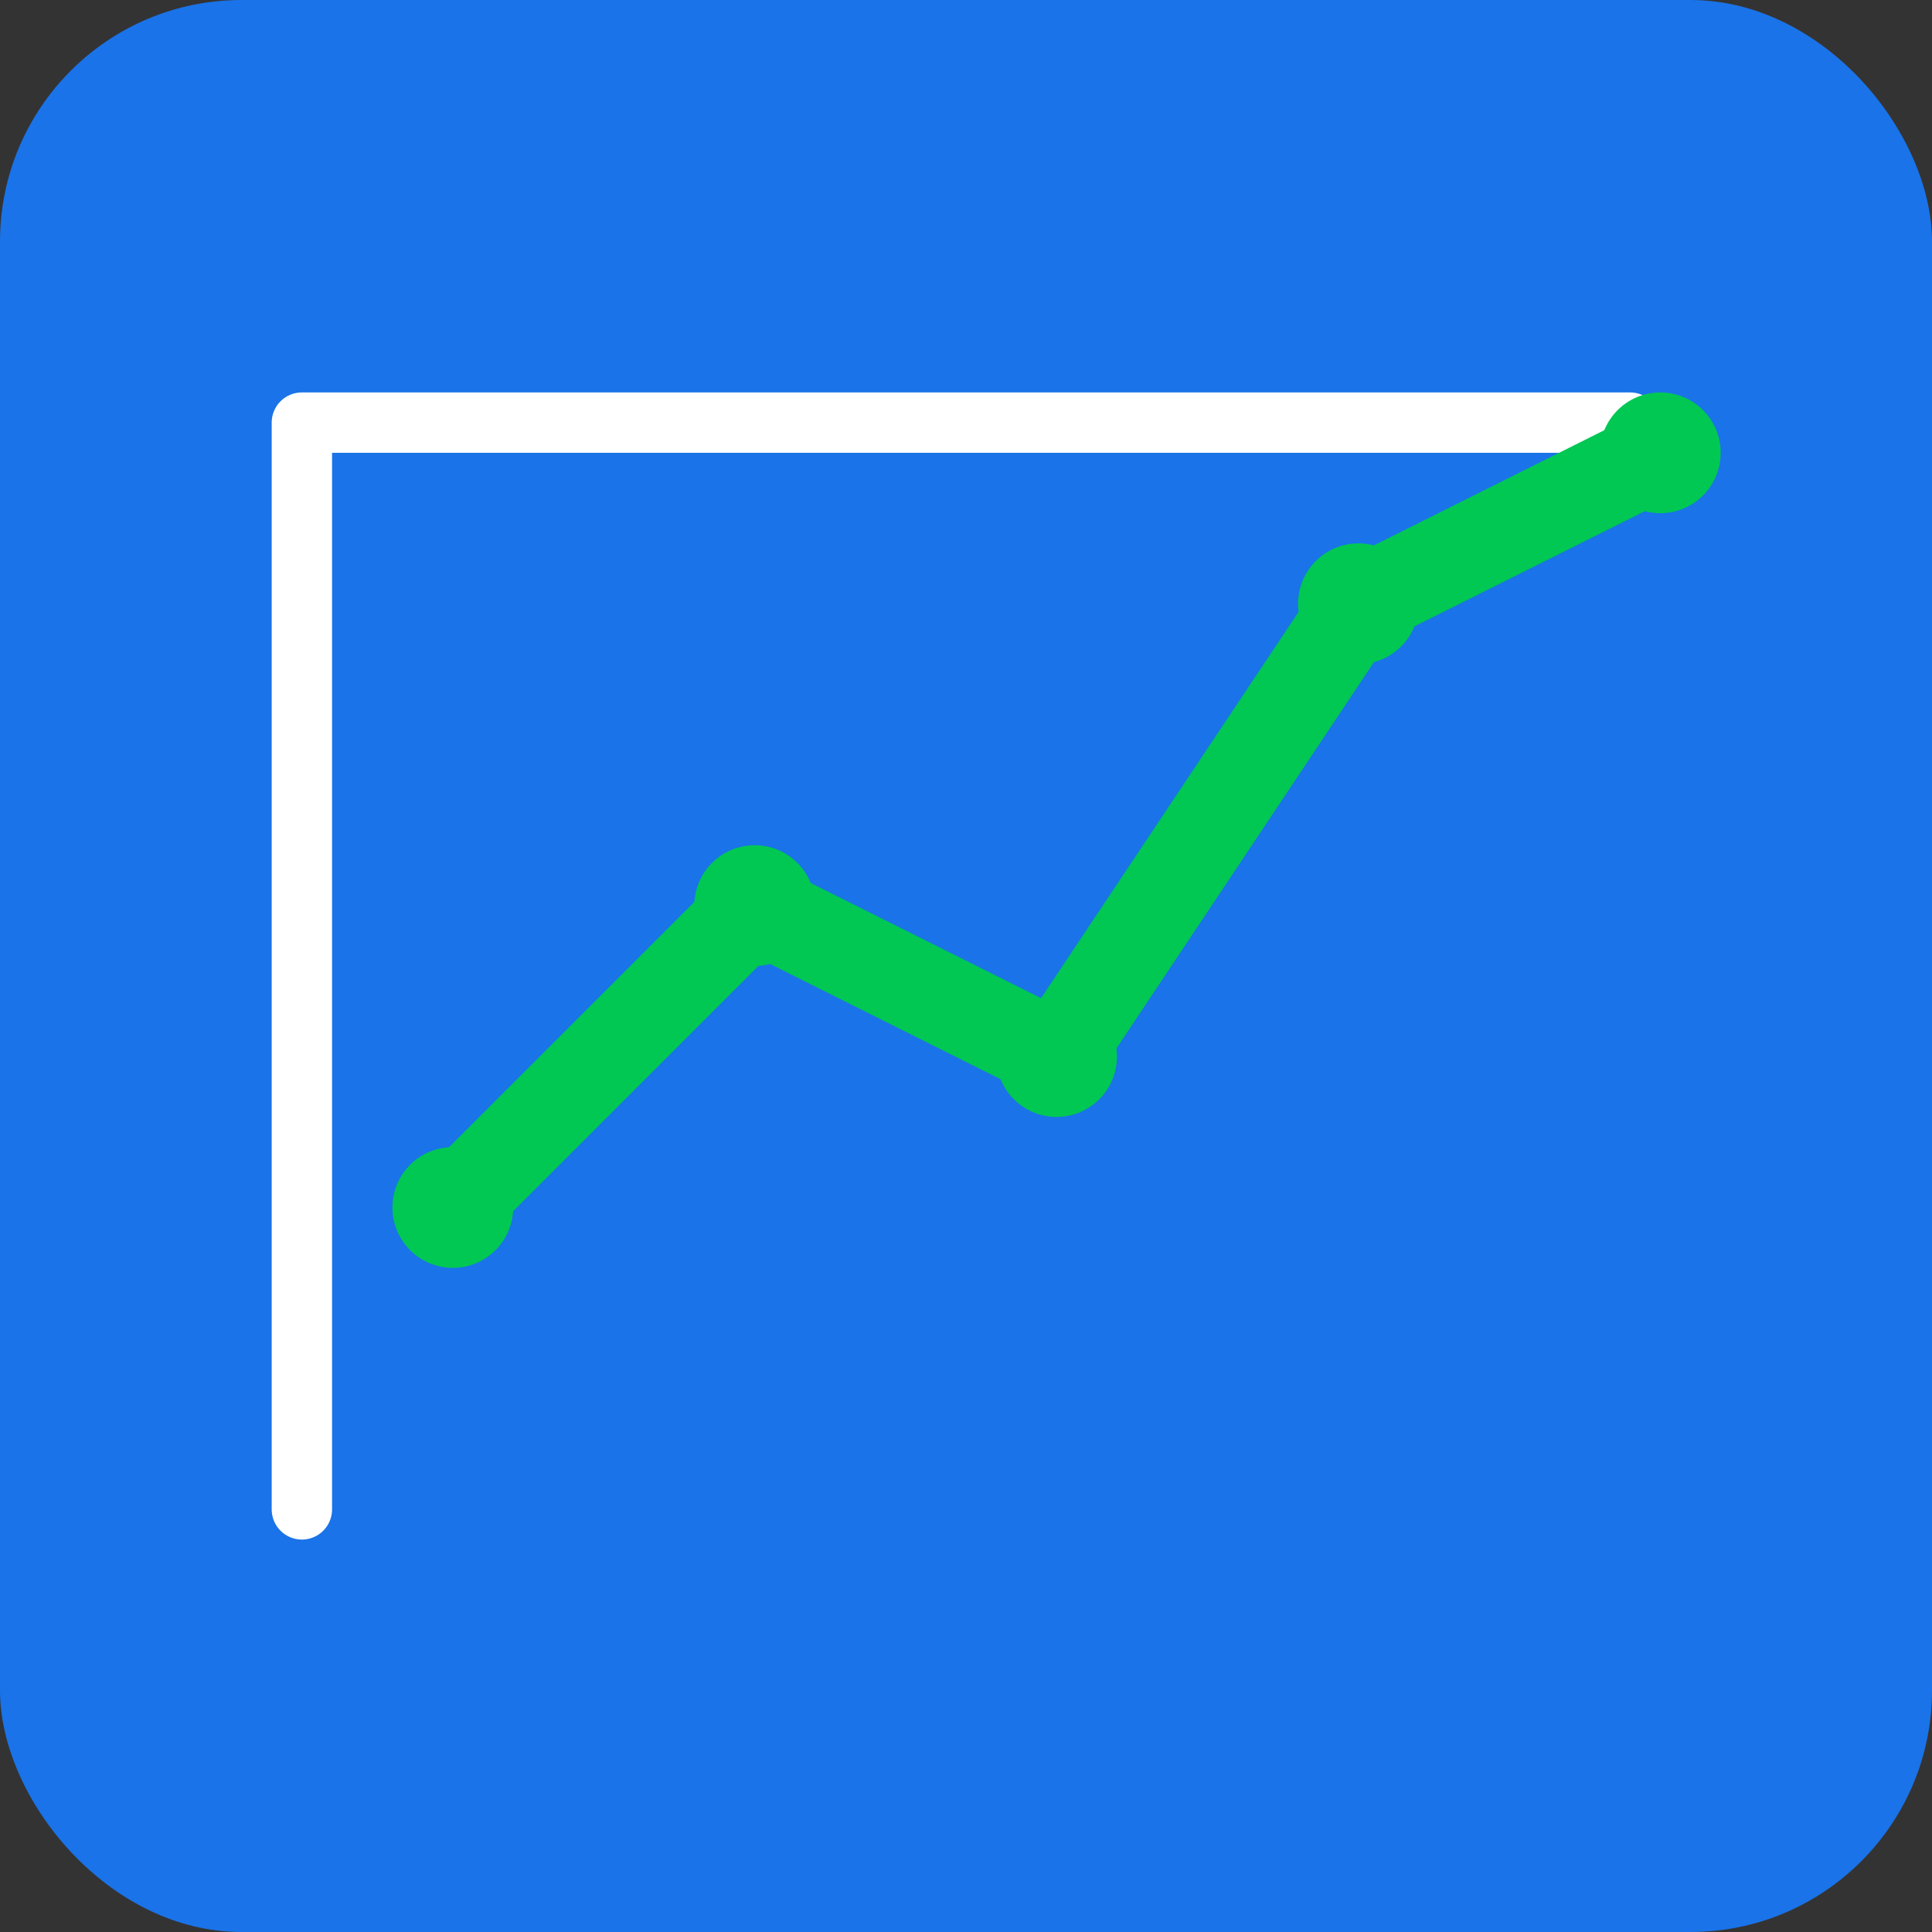 <svg xmlns="http://www.w3.org/2000/svg" viewBox="0 0 256 256">
  <rect x="0" y="0" width="256" height="256" fill="#333333" stroke="none"/>
  <rect width="256" height="256" fill="#1a73e8" rx="32"/>
  <path d="M40 200 L40 56 L216 56" stroke="#ffffff" stroke-width="8" fill="none" stroke-linecap="round" stroke-linejoin="round"/>
  <polyline points="60,160 100,120 140,140 180,80 220,60" stroke="#00c853" stroke-width="12" fill="none" stroke-linecap="round" stroke-linejoin="round"/>
  <circle cx="60" cy="160" r="8" fill="#00c853"/>
  <circle cx="100" cy="120" r="8" fill="#00c853"/>
  <circle cx="140" cy="140" r="8" fill="#00c853"/>
  <circle cx="180" cy="80" r="8" fill="#00c853"/>
  <circle cx="220" cy="60" r="8" fill="#00c853"/>
</svg>